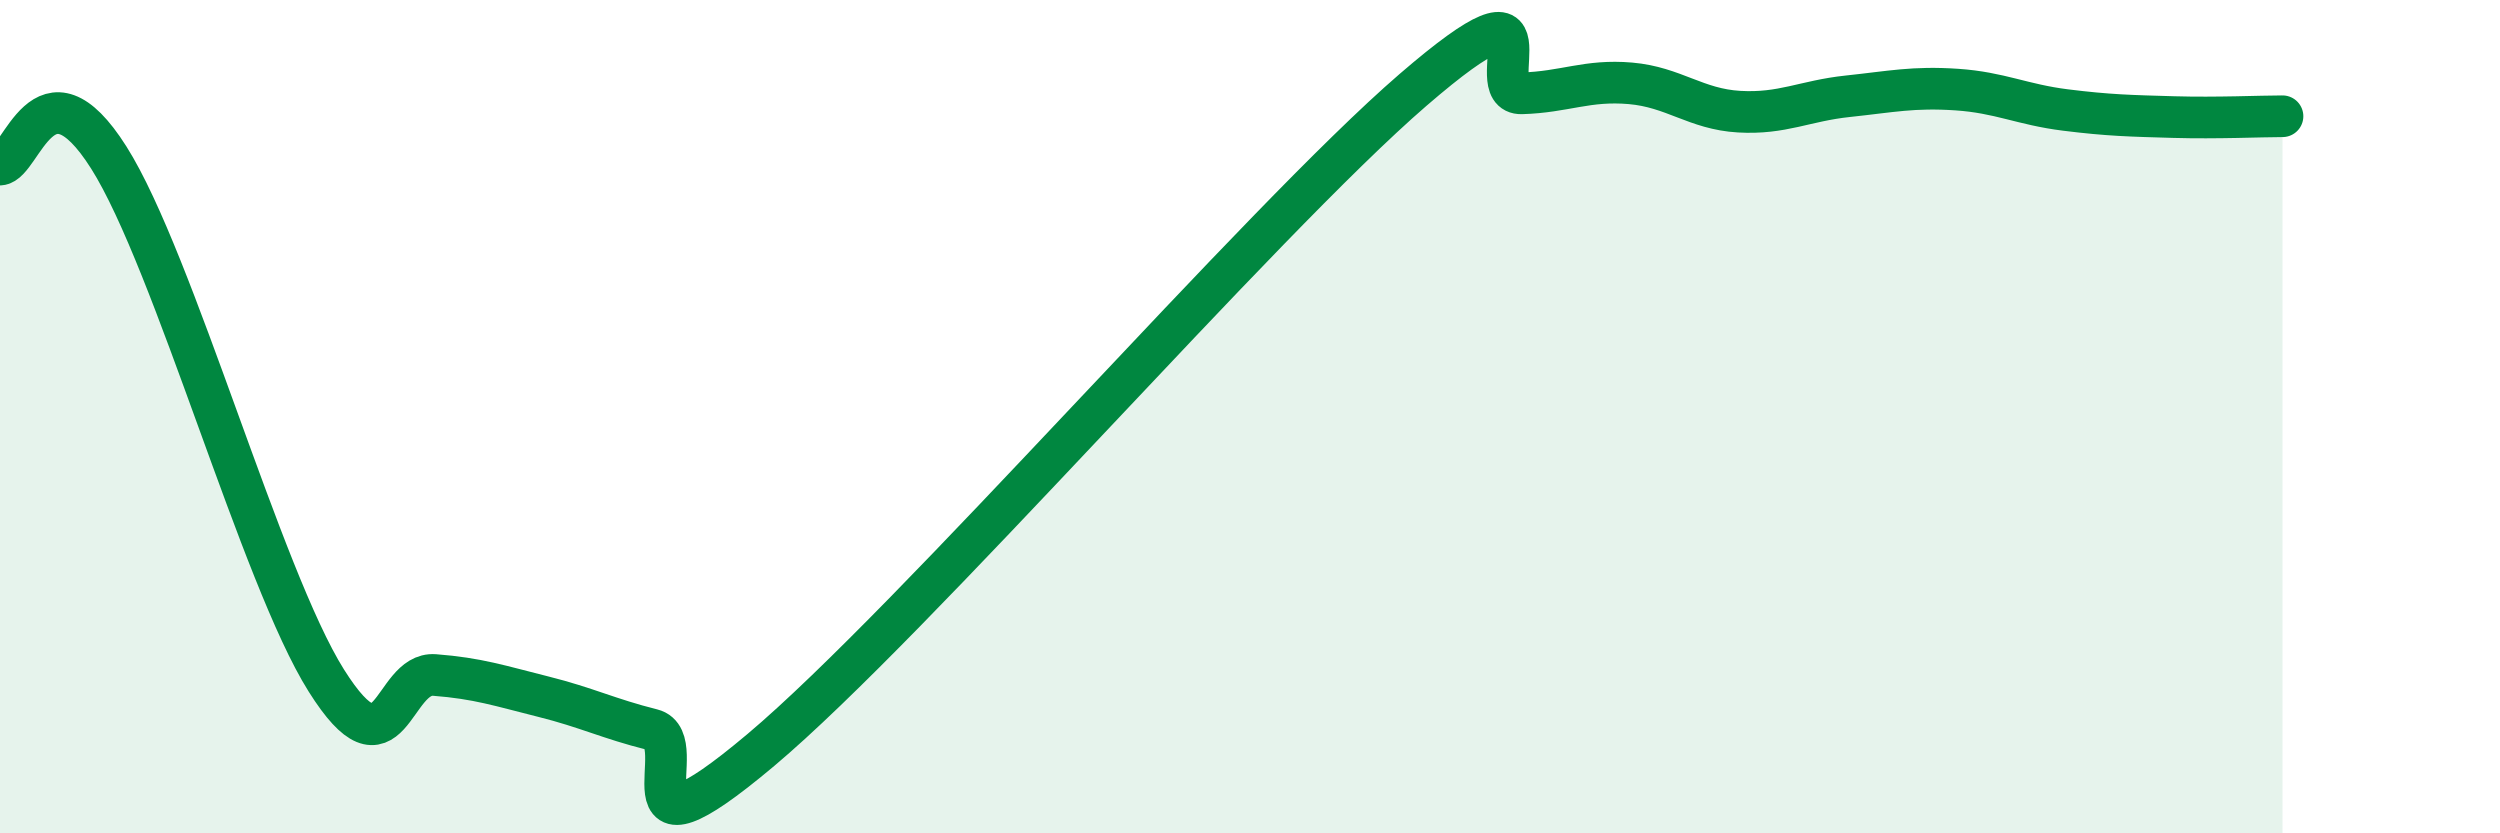 
    <svg width="60" height="20" viewBox="0 0 60 20" xmlns="http://www.w3.org/2000/svg">
      <path
        d="M 0,3.95 C 0.52,3.92 1.04,1.3 2.61,3.78 C 4.18,6.26 6.27,13.85 7.83,16.33 C 9.39,18.81 9.39,16.12 10.43,16.2 C 11.47,16.28 12,16.46 13.04,16.72 C 14.08,16.98 14.61,17.25 15.65,17.51 C 16.69,17.77 14.61,21.07 18.26,18 C 21.91,14.93 30.26,5.31 33.91,2.16 C 37.56,-0.99 35.48,2.27 36.52,2.24 C 37.56,2.21 38.09,1.91 39.13,2 C 40.17,2.09 40.7,2.62 41.74,2.68 C 42.78,2.74 43.31,2.42 44.35,2.31 C 45.39,2.2 45.92,2.08 46.96,2.15 C 48,2.22 48.53,2.51 49.57,2.64 C 50.61,2.77 51.13,2.78 52.17,2.81 C 53.21,2.84 54.26,2.79 54.78,2.79L54.78 20L0 20Z"
        fill="#008740"
        opacity="0.1"
        stroke-linecap="round"
        stroke-linejoin="round"
      />
      <path
        d="M 0,3.95 C 0.52,3.92 1.04,1.3 2.61,3.78 C 4.18,6.26 6.27,13.85 7.83,16.33 C 9.39,18.81 9.39,16.12 10.43,16.2 C 11.47,16.28 12,16.46 13.04,16.72 C 14.08,16.98 14.61,17.25 15.65,17.51 C 16.69,17.77 14.61,21.07 18.26,18 C 21.91,14.93 30.26,5.31 33.91,2.16 C 37.56,-0.99 35.48,2.27 36.52,2.24 C 37.56,2.21 38.09,1.91 39.13,2 C 40.17,2.09 40.7,2.62 41.74,2.68 C 42.78,2.74 43.31,2.42 44.35,2.31 C 45.39,2.2 45.92,2.08 46.96,2.15 C 48,2.22 48.53,2.51 49.57,2.64 C 50.61,2.77 51.13,2.78 52.17,2.81 C 53.21,2.84 54.26,2.79 54.78,2.79"
        stroke="#008740"
        stroke-width="1"
        fill="none"
        stroke-linecap="round"
        stroke-linejoin="round"
      />
    </svg>
  